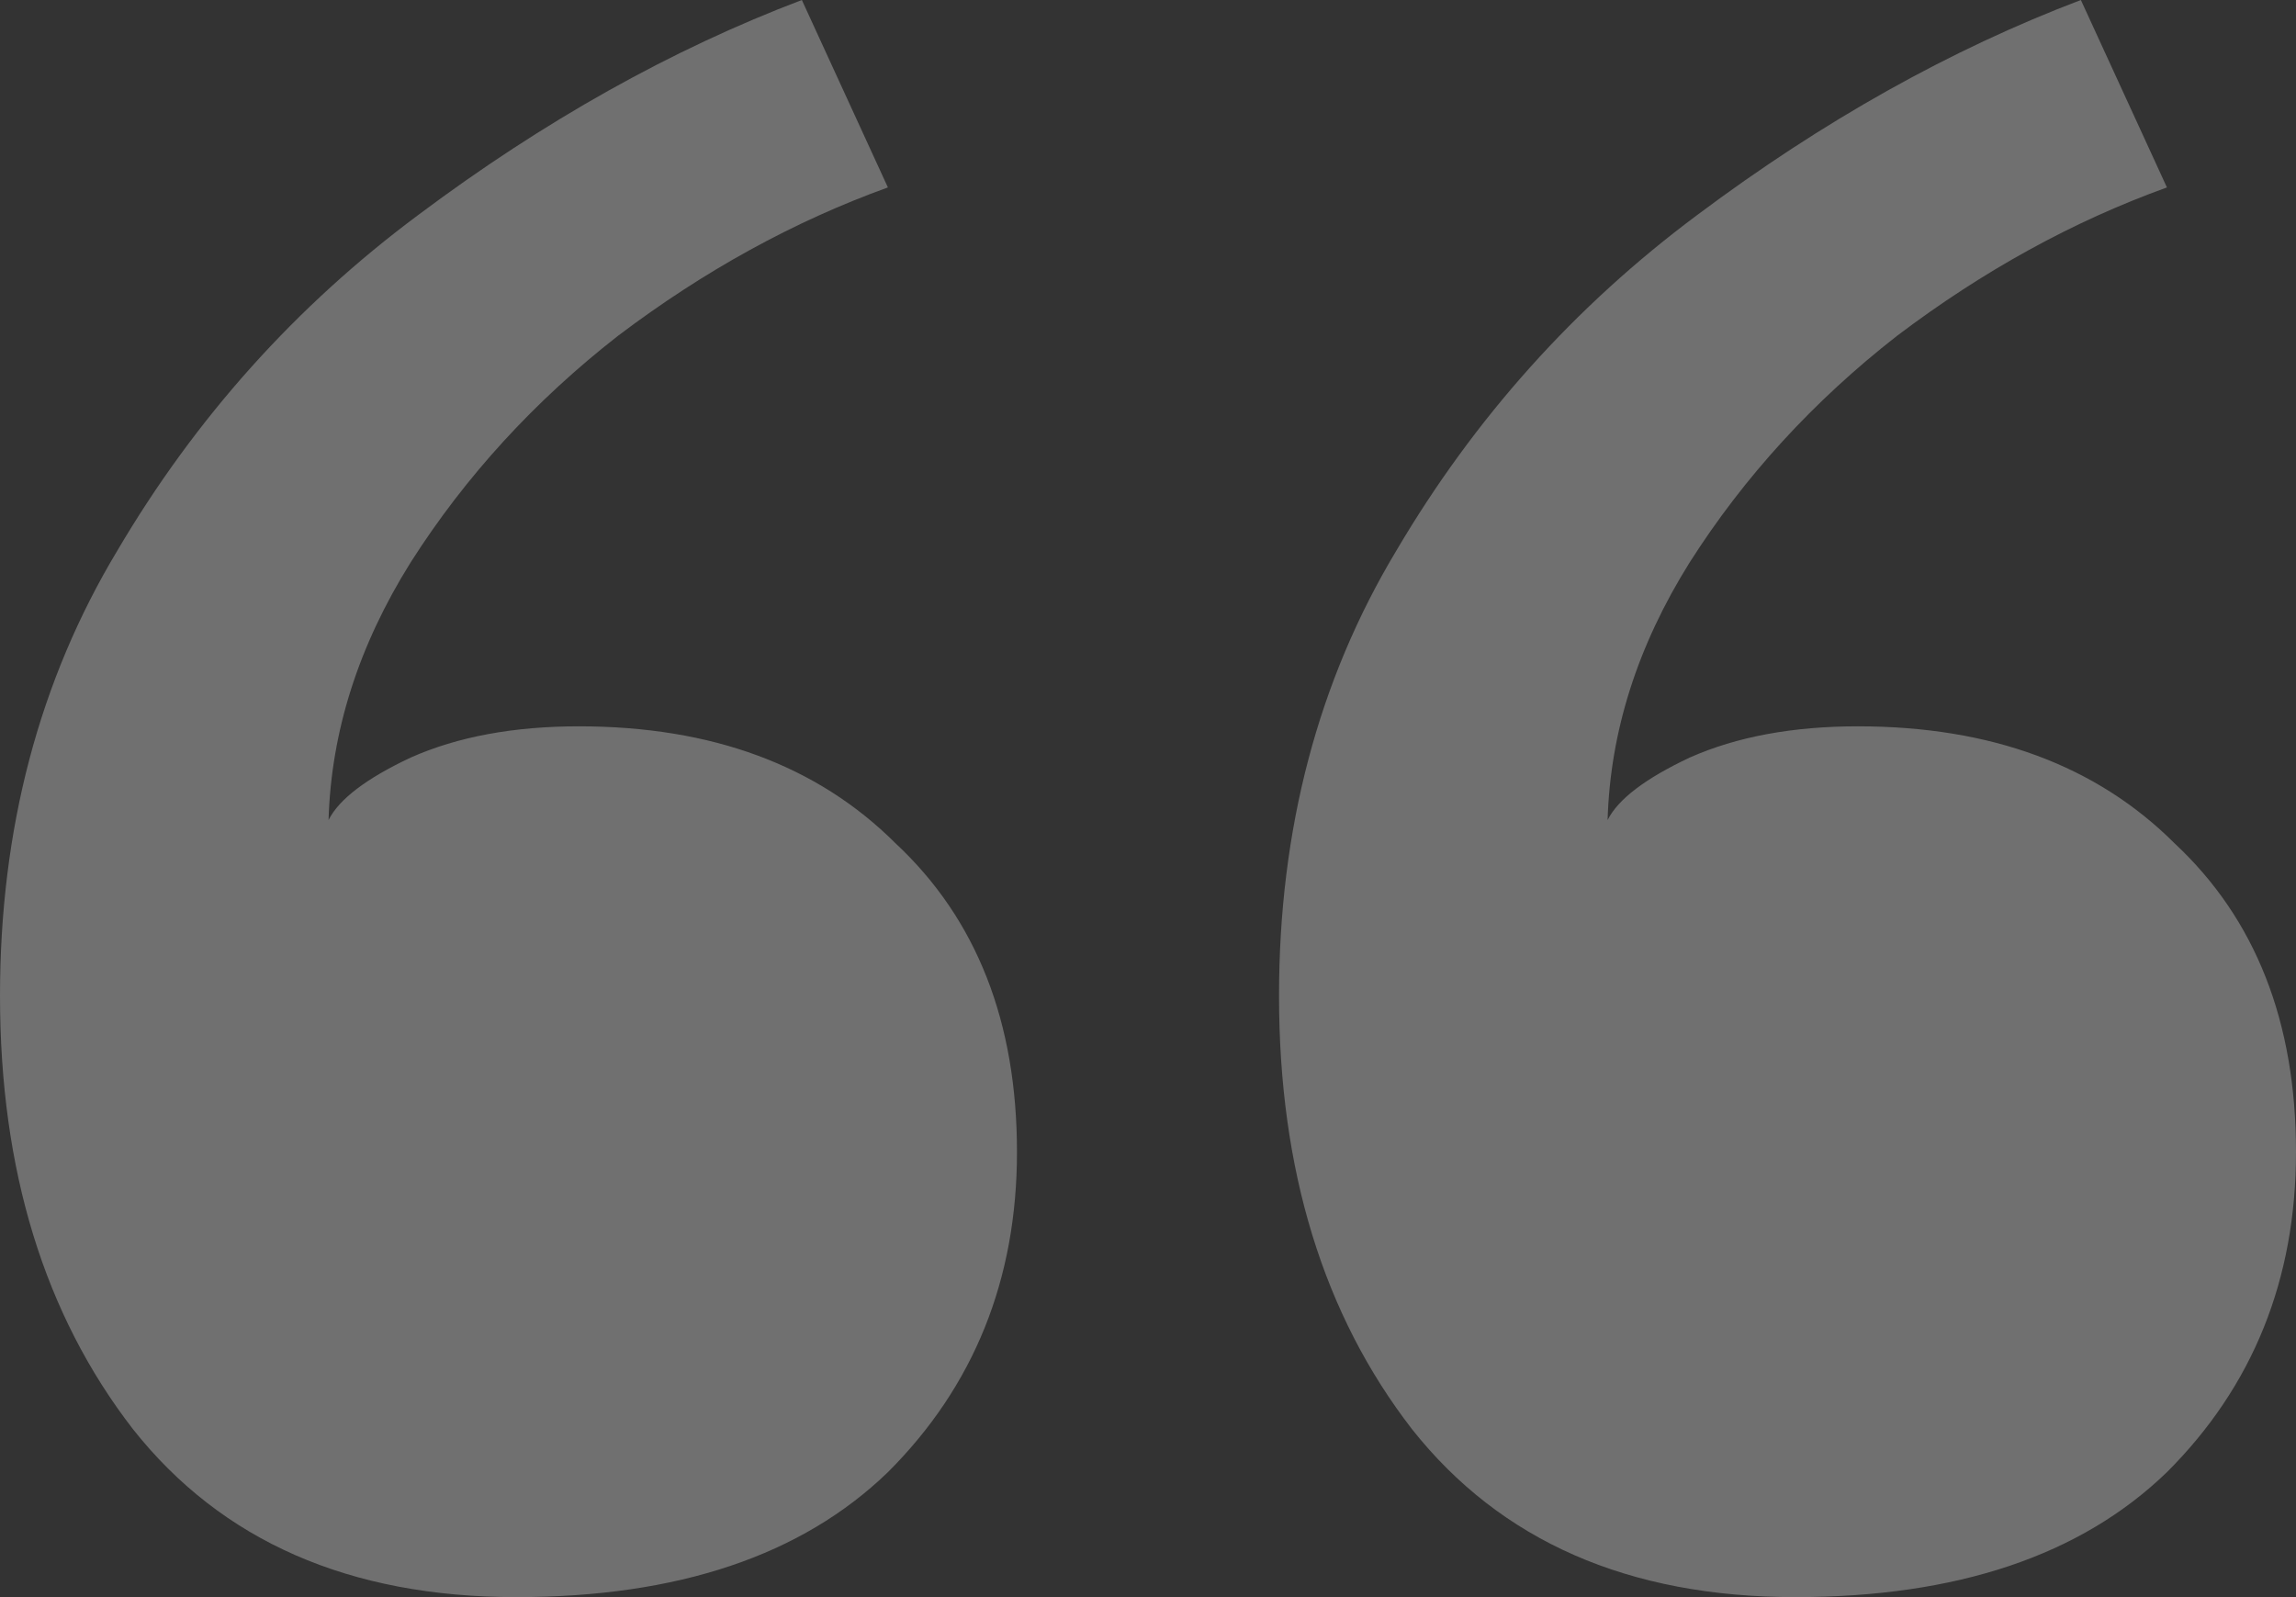 <svg width="92" height="64" viewBox="0 0 92 64" fill="none" xmlns="http://www.w3.org/2000/svg">
<rect x="0" y="0" width="92" height="64" fill="#333333" stroke="none"/>
<g style="mix-blend-mode:screen" opacity="0.3">
<path d="M23.196 29.105C28.525 29.105 32.756 30.67 35.891 33.8C39.13 36.825 40.75 40.945 40.75 46.161C40.75 51.273 39.026 55.55 35.578 58.993C32.13 62.331 27.166 64 20.688 64C14.001 64 8.881 61.757 5.329 57.271C1.776 52.681 0 46.892 0 39.902C0 33.226 1.567 27.279 4.702 22.064C7.836 16.743 11.859 12.258 16.77 8.606C21.785 4.851 26.905 1.982 32.13 0L35.578 7.511C31.816 8.867 28.211 10.849 24.763 13.457C21.42 16.065 18.651 19.09 16.457 22.533C14.367 25.871 13.27 29.314 13.165 32.861C13.583 32.026 14.68 31.192 16.457 30.357C18.337 29.522 20.584 29.105 23.196 29.105ZM74.446 29.105C79.775 29.105 84.007 30.67 87.141 33.8C90.38 36.825 92 40.945 92 46.161C92 51.273 90.276 55.55 86.828 58.993C83.38 62.331 78.417 64 71.939 64C65.252 64 60.132 61.757 56.579 57.271C53.027 52.681 51.25 46.892 51.25 39.902C51.25 33.226 52.818 27.279 55.952 22.064C59.087 16.743 63.11 12.258 68.02 8.606C73.036 4.851 78.156 1.982 83.38 0L86.828 7.511C83.066 8.867 79.462 10.849 76.014 13.457C72.67 16.065 69.901 19.09 67.707 22.533C65.617 25.871 64.52 29.314 64.416 32.861C64.834 32.026 65.931 31.192 67.707 30.357C69.588 29.522 71.834 29.105 74.446 29.105Z" fill="white"/>
</g>
</svg>
